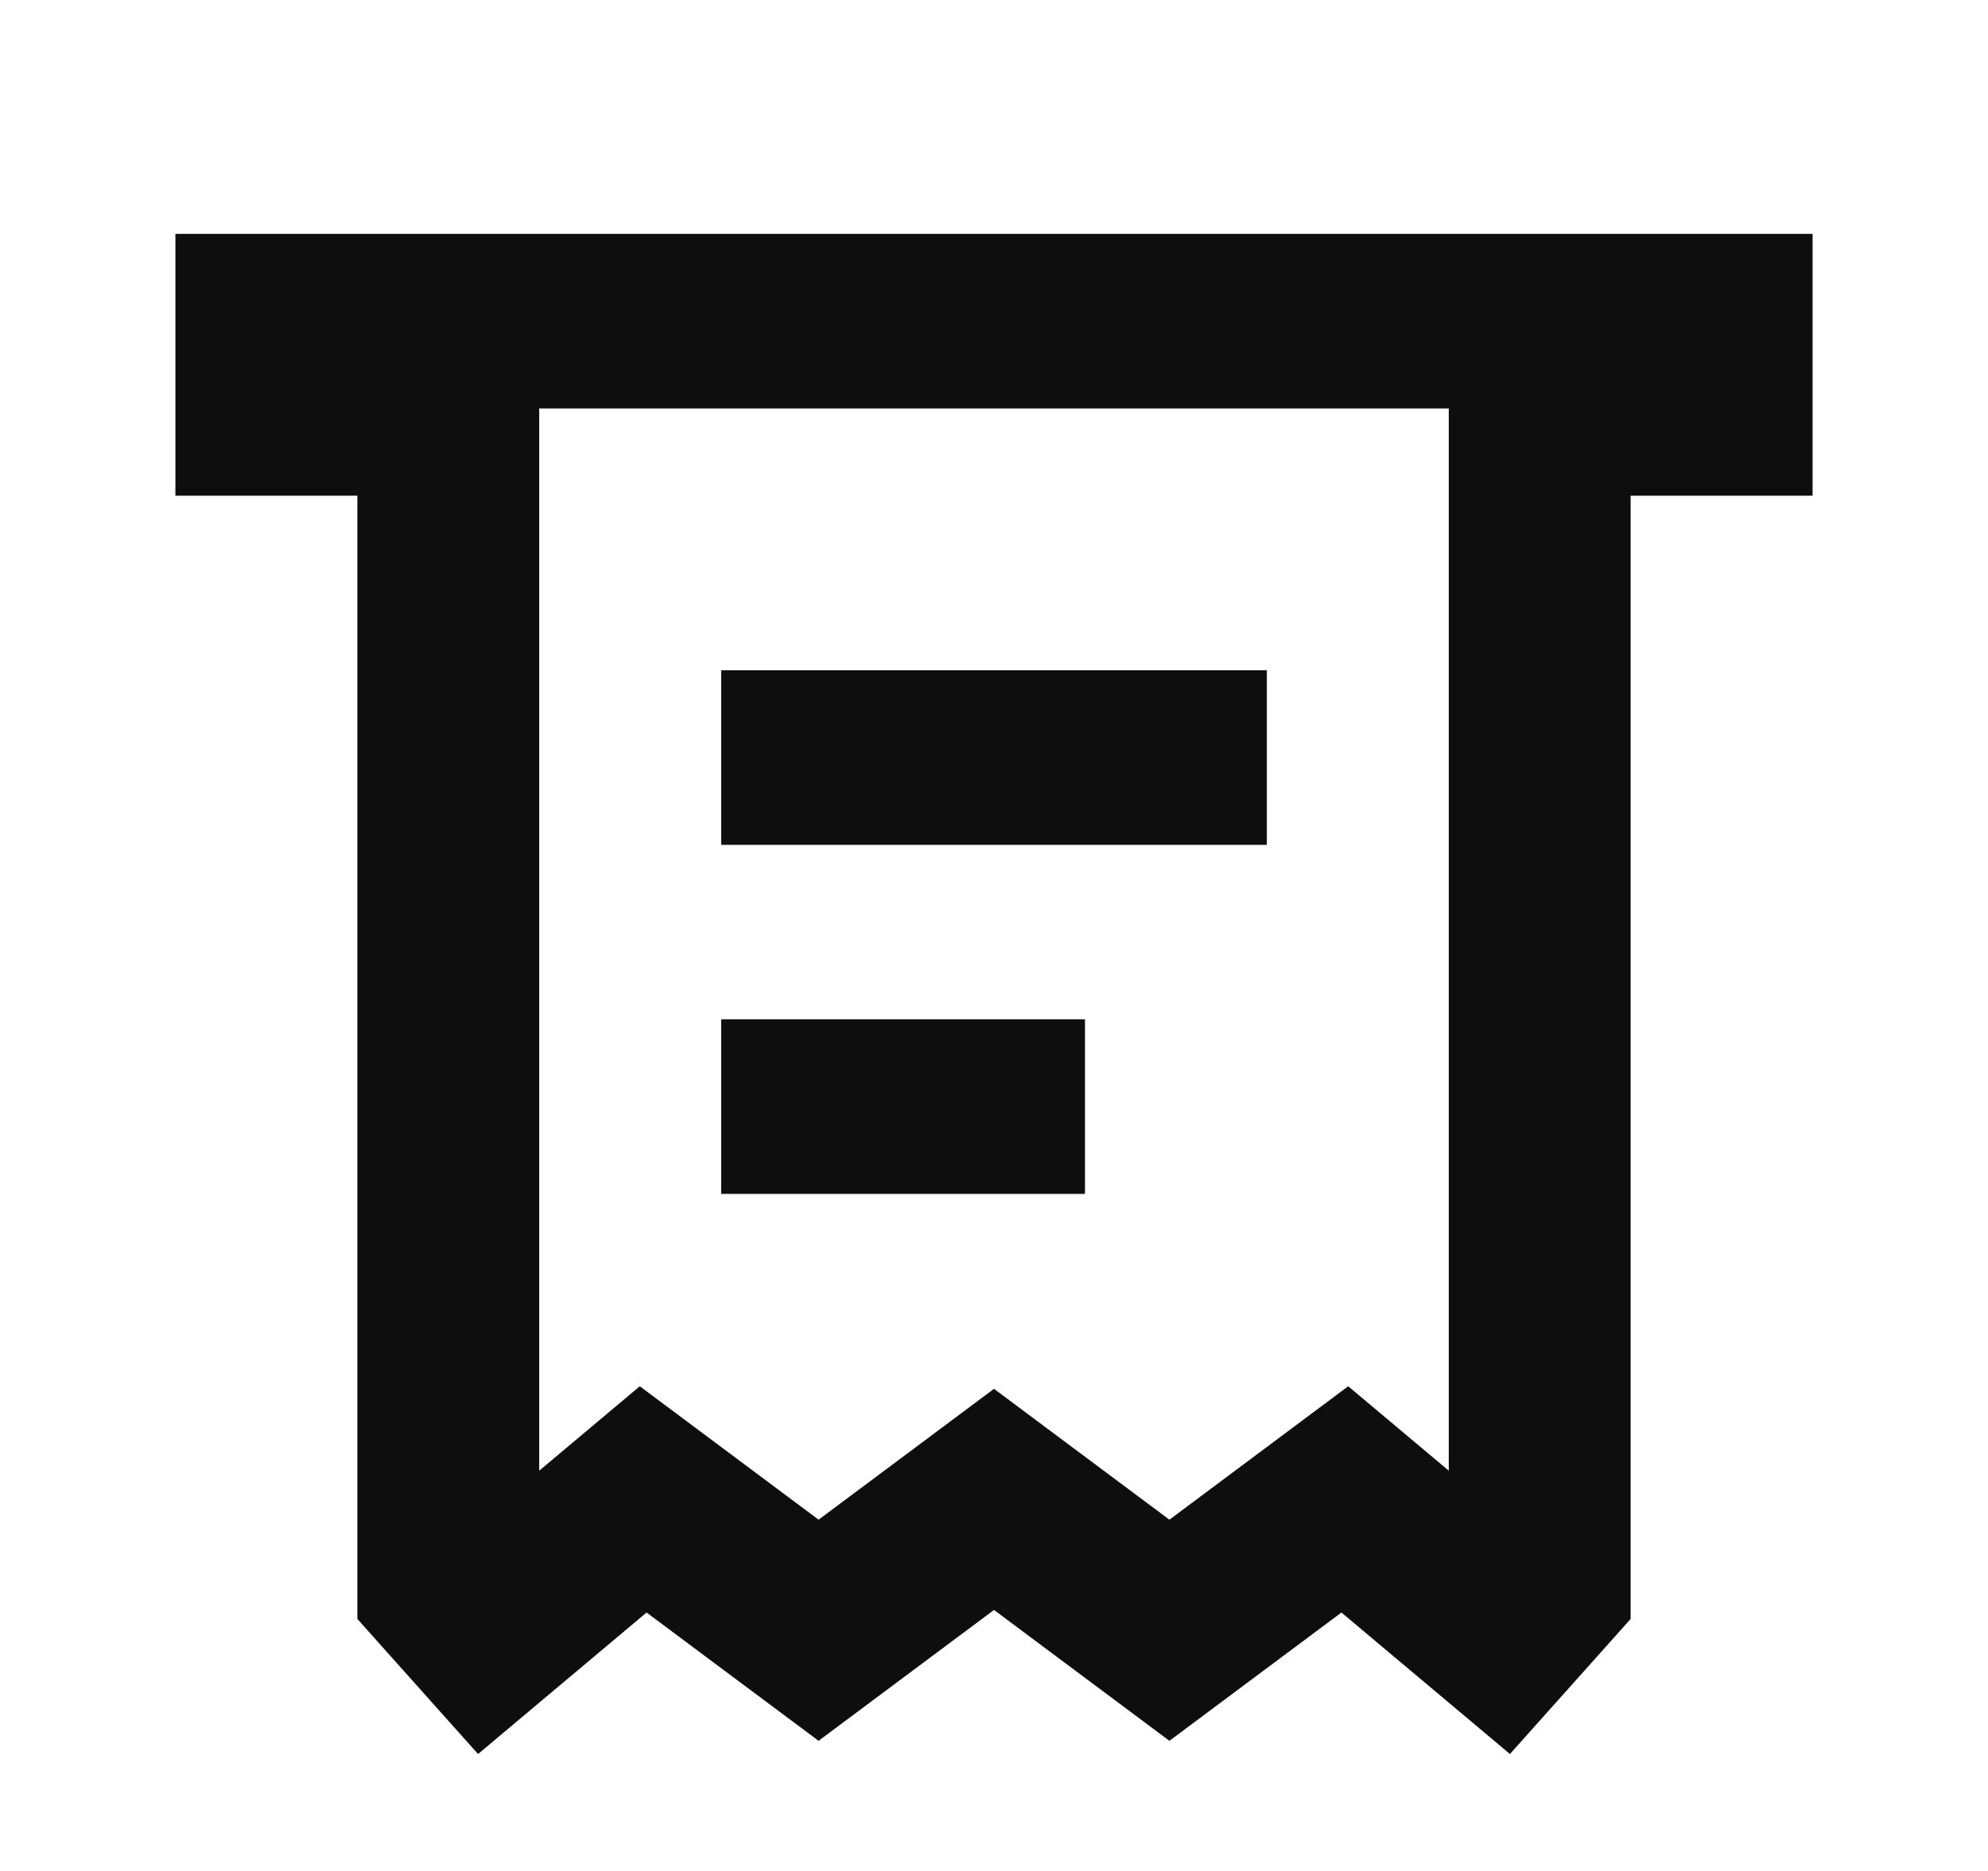 <svg width="17" height="16" viewBox="0 0 17 16" fill="none" xmlns="http://www.w3.org/2000/svg">
<path d="M6.167 5.732V7.225H10.833V5.732H6.167Z" fill="#0E0E0E"/>
<path d="M6.167 8.717V10.21H9.278V8.717H6.167Z" fill="#0E0E0E"/>
<path fill-rule="evenodd" clip-rule="evenodd" d="M1.5 2V4.239H3.056V13.845L4.088 15L5.529 13.79L7 14.887L8.5 13.768L10 14.887L11.471 13.79L12.912 15L13.944 13.845V4.239H15.5V2H1.5ZM4.611 3.493H12.389V12.577L11.529 11.855L10 12.996L8.5 11.877L7 12.996L5.471 11.855L4.611 12.577V3.493Z" fill="#0E0E0E"/>
</svg>
